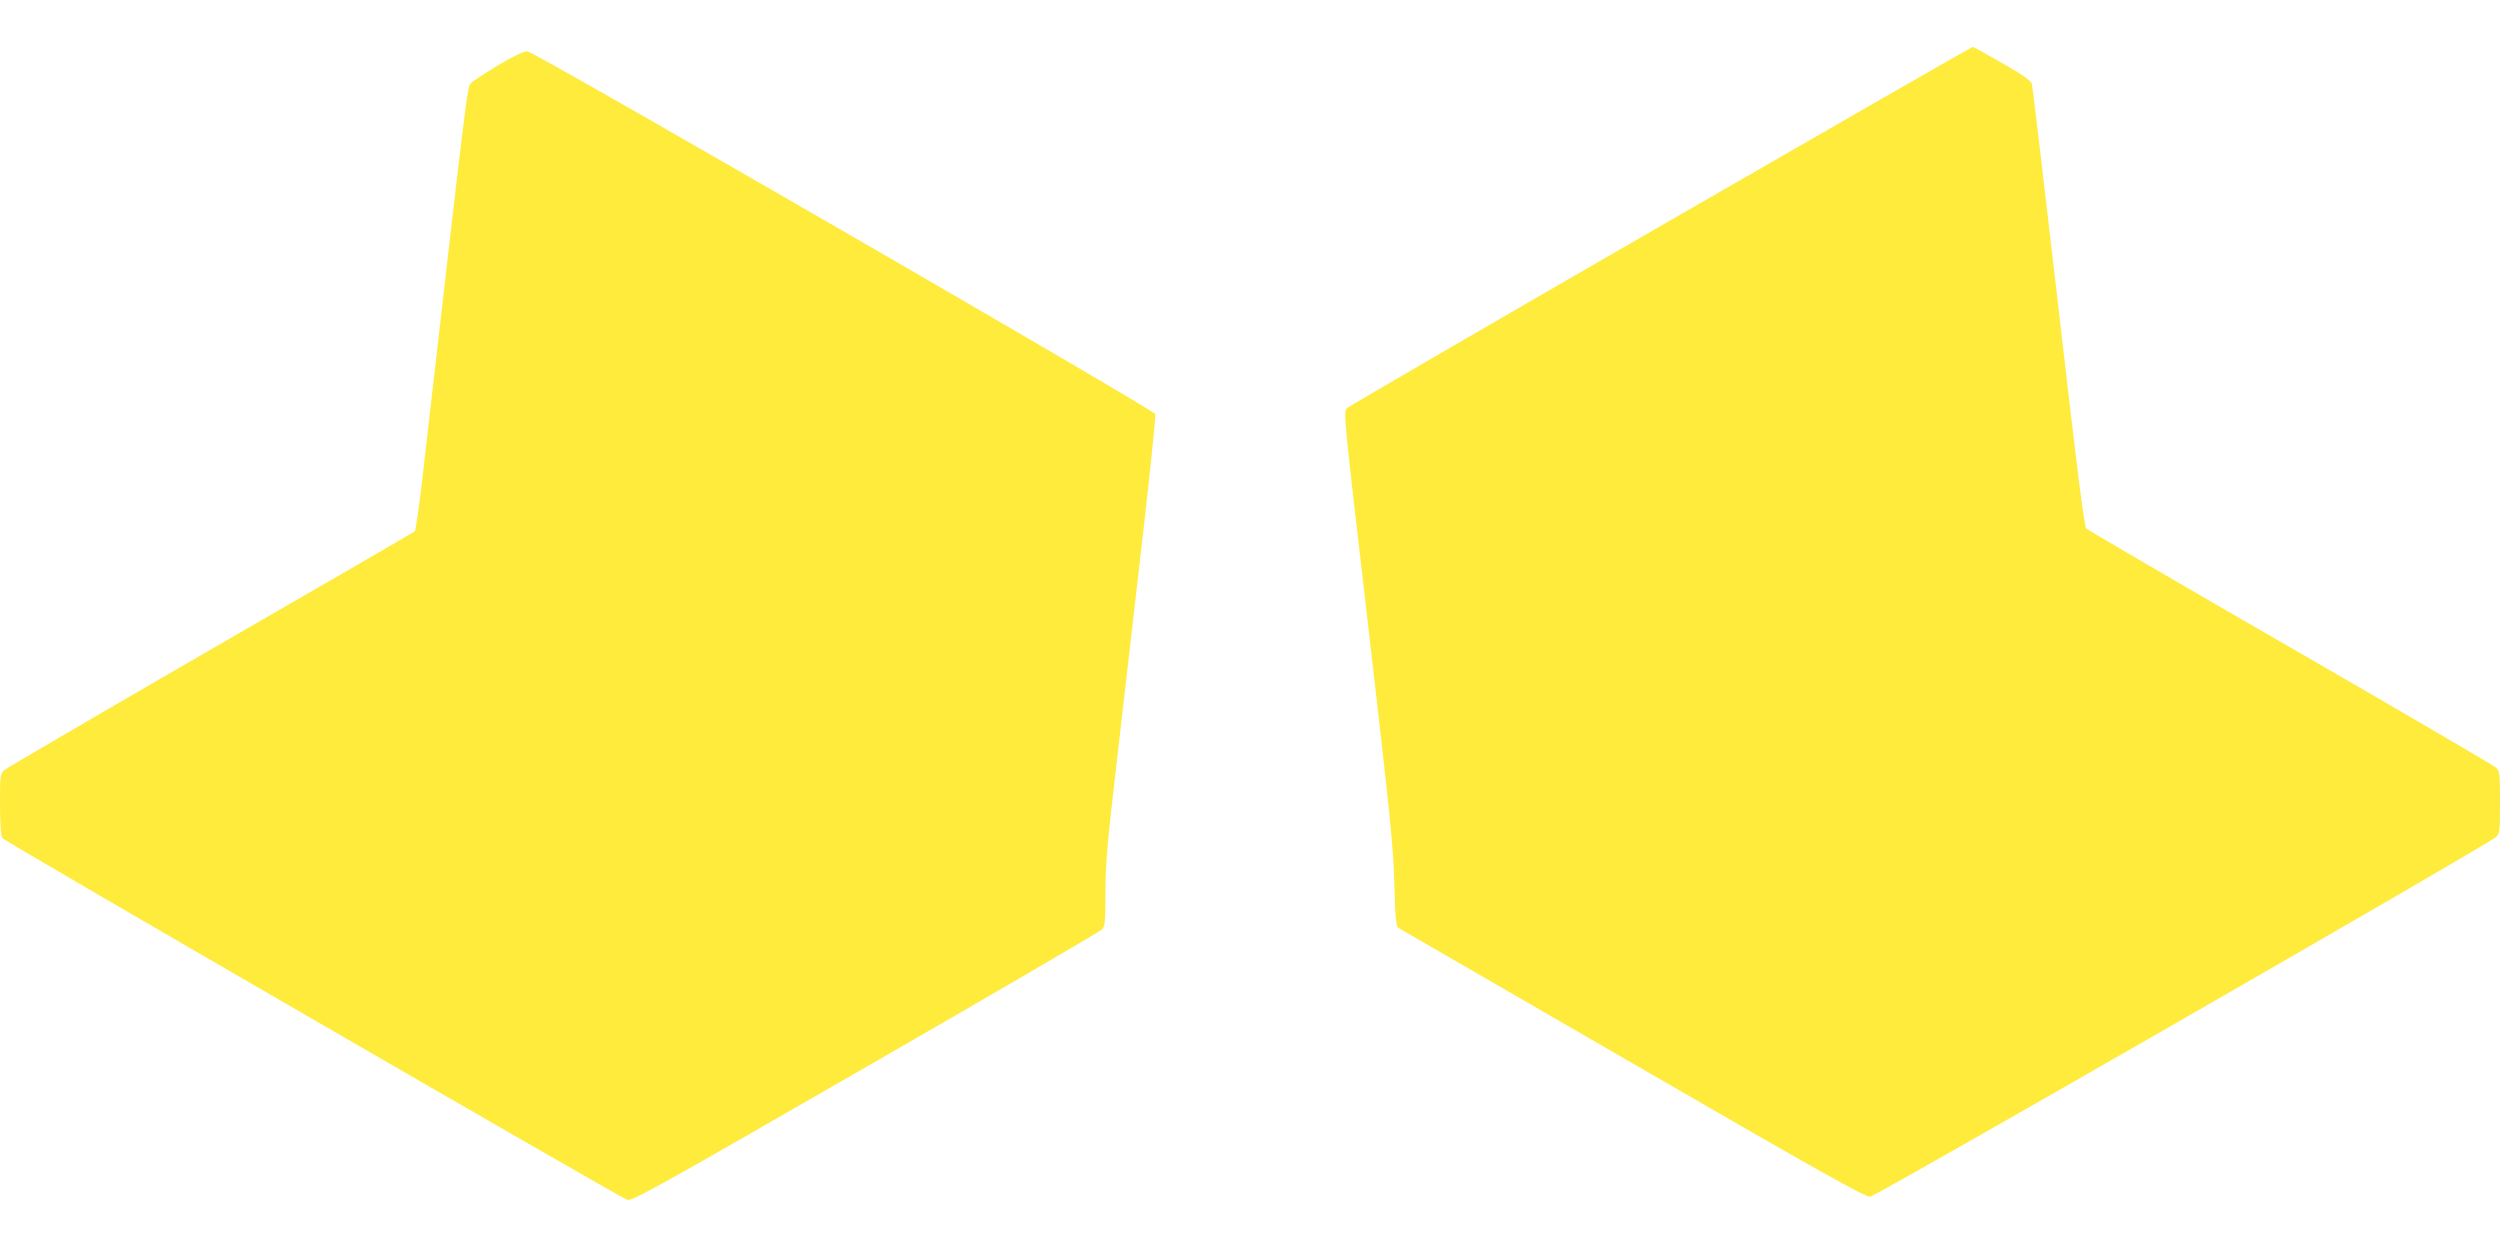 <?xml version="1.0" standalone="no"?>
<!DOCTYPE svg PUBLIC "-//W3C//DTD SVG 20010904//EN"
 "http://www.w3.org/TR/2001/REC-SVG-20010904/DTD/svg10.dtd">
<svg version="1.0" xmlns="http://www.w3.org/2000/svg"
 width="1280pt" height="640pt" viewBox="0 0 1280 640"
 preserveAspectRatio="xMidYMid meet">
<g transform="translate(0,640) scale(0.1,-0.1)"
fill="#ffeb3b" stroke="none">
<path d="M8504 5244 c-874 -504 -1597 -924 -1608 -934 -18 -18 -16 -42 110
-1122 112 -969 129 -1129 133 -1316 5 -175 9 -215 21 -223 8 -5 548 -317 1200
-694 952 -551 1191 -685 1215 -682 30 2 3157 1800 3203 1840 21 20 22 27 22
179 0 153 -1 160 -22 179 -13 11 -486 288 -1053 615 -566 326 -1035 600 -1043
608 -11 10 -49 314 -143 1133 -71 615 -132 1129 -136 1143 -6 18 -45 46 -152
107 -80 46 -147 83 -151 83 -4 0 -722 -412 -1596 -916z"/>
<path d="M2552 6067 c-67 -41 -131 -82 -141 -93 -19 -19 -17 -8 -250 -2037
-16 -137 -33 -252 -37 -257 -5 -5 -475 -277 -1044 -605 -569 -329 -1045 -607
-1058 -618 -21 -20 -22 -27 -22 -176 1 -111 4 -161 13 -173 13 -17 3149 -1832
3198 -1851 23 -9 140 56 1220 678 657 378 1202 696 1212 707 15 18 17 43 17
190 0 142 9 251 60 686 33 284 91 793 130 1130 39 338 68 622 65 632 -7 22
-3175 1853 -3214 1857 -18 1 -66 -21 -149 -70z"/>
</g>
</svg>
